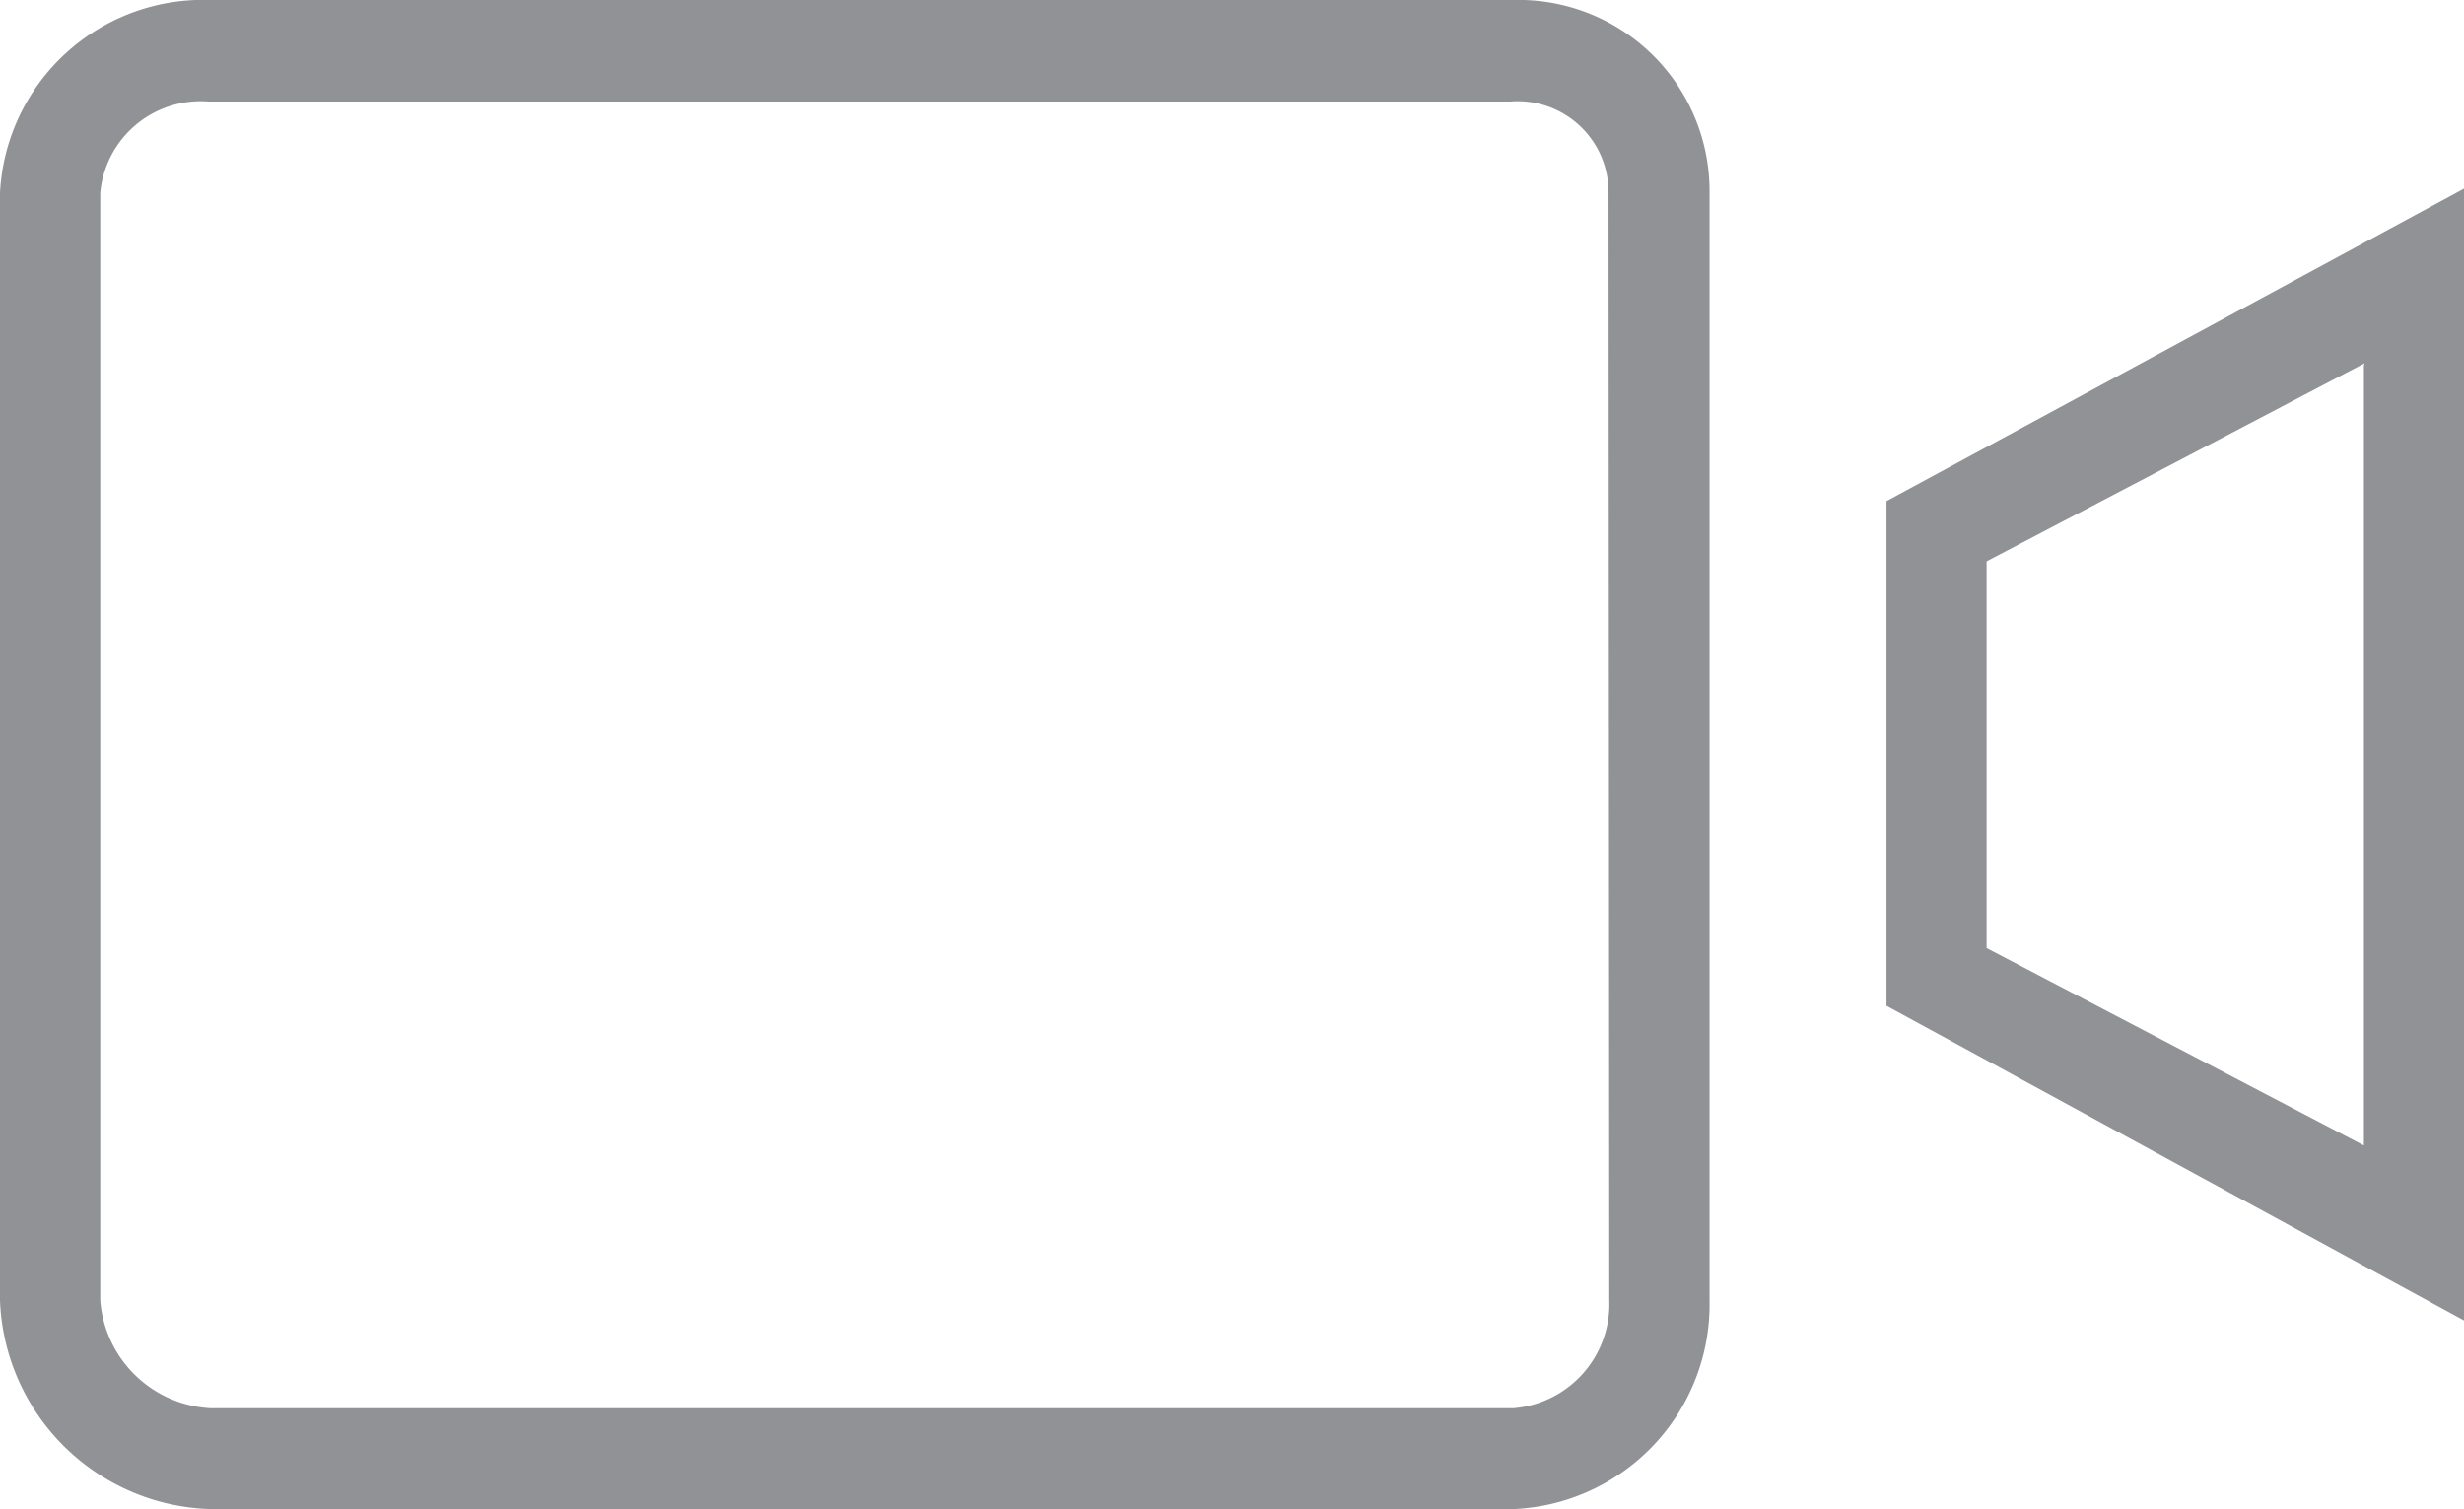 <svg xmlns="http://www.w3.org/2000/svg" width="16" height="9.799" viewBox="0 0 16 9.799">
  <path id="video_3_" data-name="video (3)" d="M56.826,128H48.367A1.321,1.321,0,0,0,47,129.252v7.192a1.409,1.409,0,0,0,1.367,1.355h8.459a1.33,1.33,0,0,0,1.275-1.355v-7.192A1.241,1.241,0,0,0,56.826,128Zm.624,8.444a.678.678,0,0,1-.624.7H48.367a.759.759,0,0,1-.716-.7v-7.192a.655.655,0,0,1,.7-.593l8.459,0a.59.59,0,0,1,.635.589Zm1.8-5.19v3.277L63,136.574v-7.349Zm3.1-.88v5.064l-2.45-1.282v-2.511l2.454-1.286Z" transform="translate(-47 -128)" fill="rgba(35,39,45,0.5)"/>
</svg>

